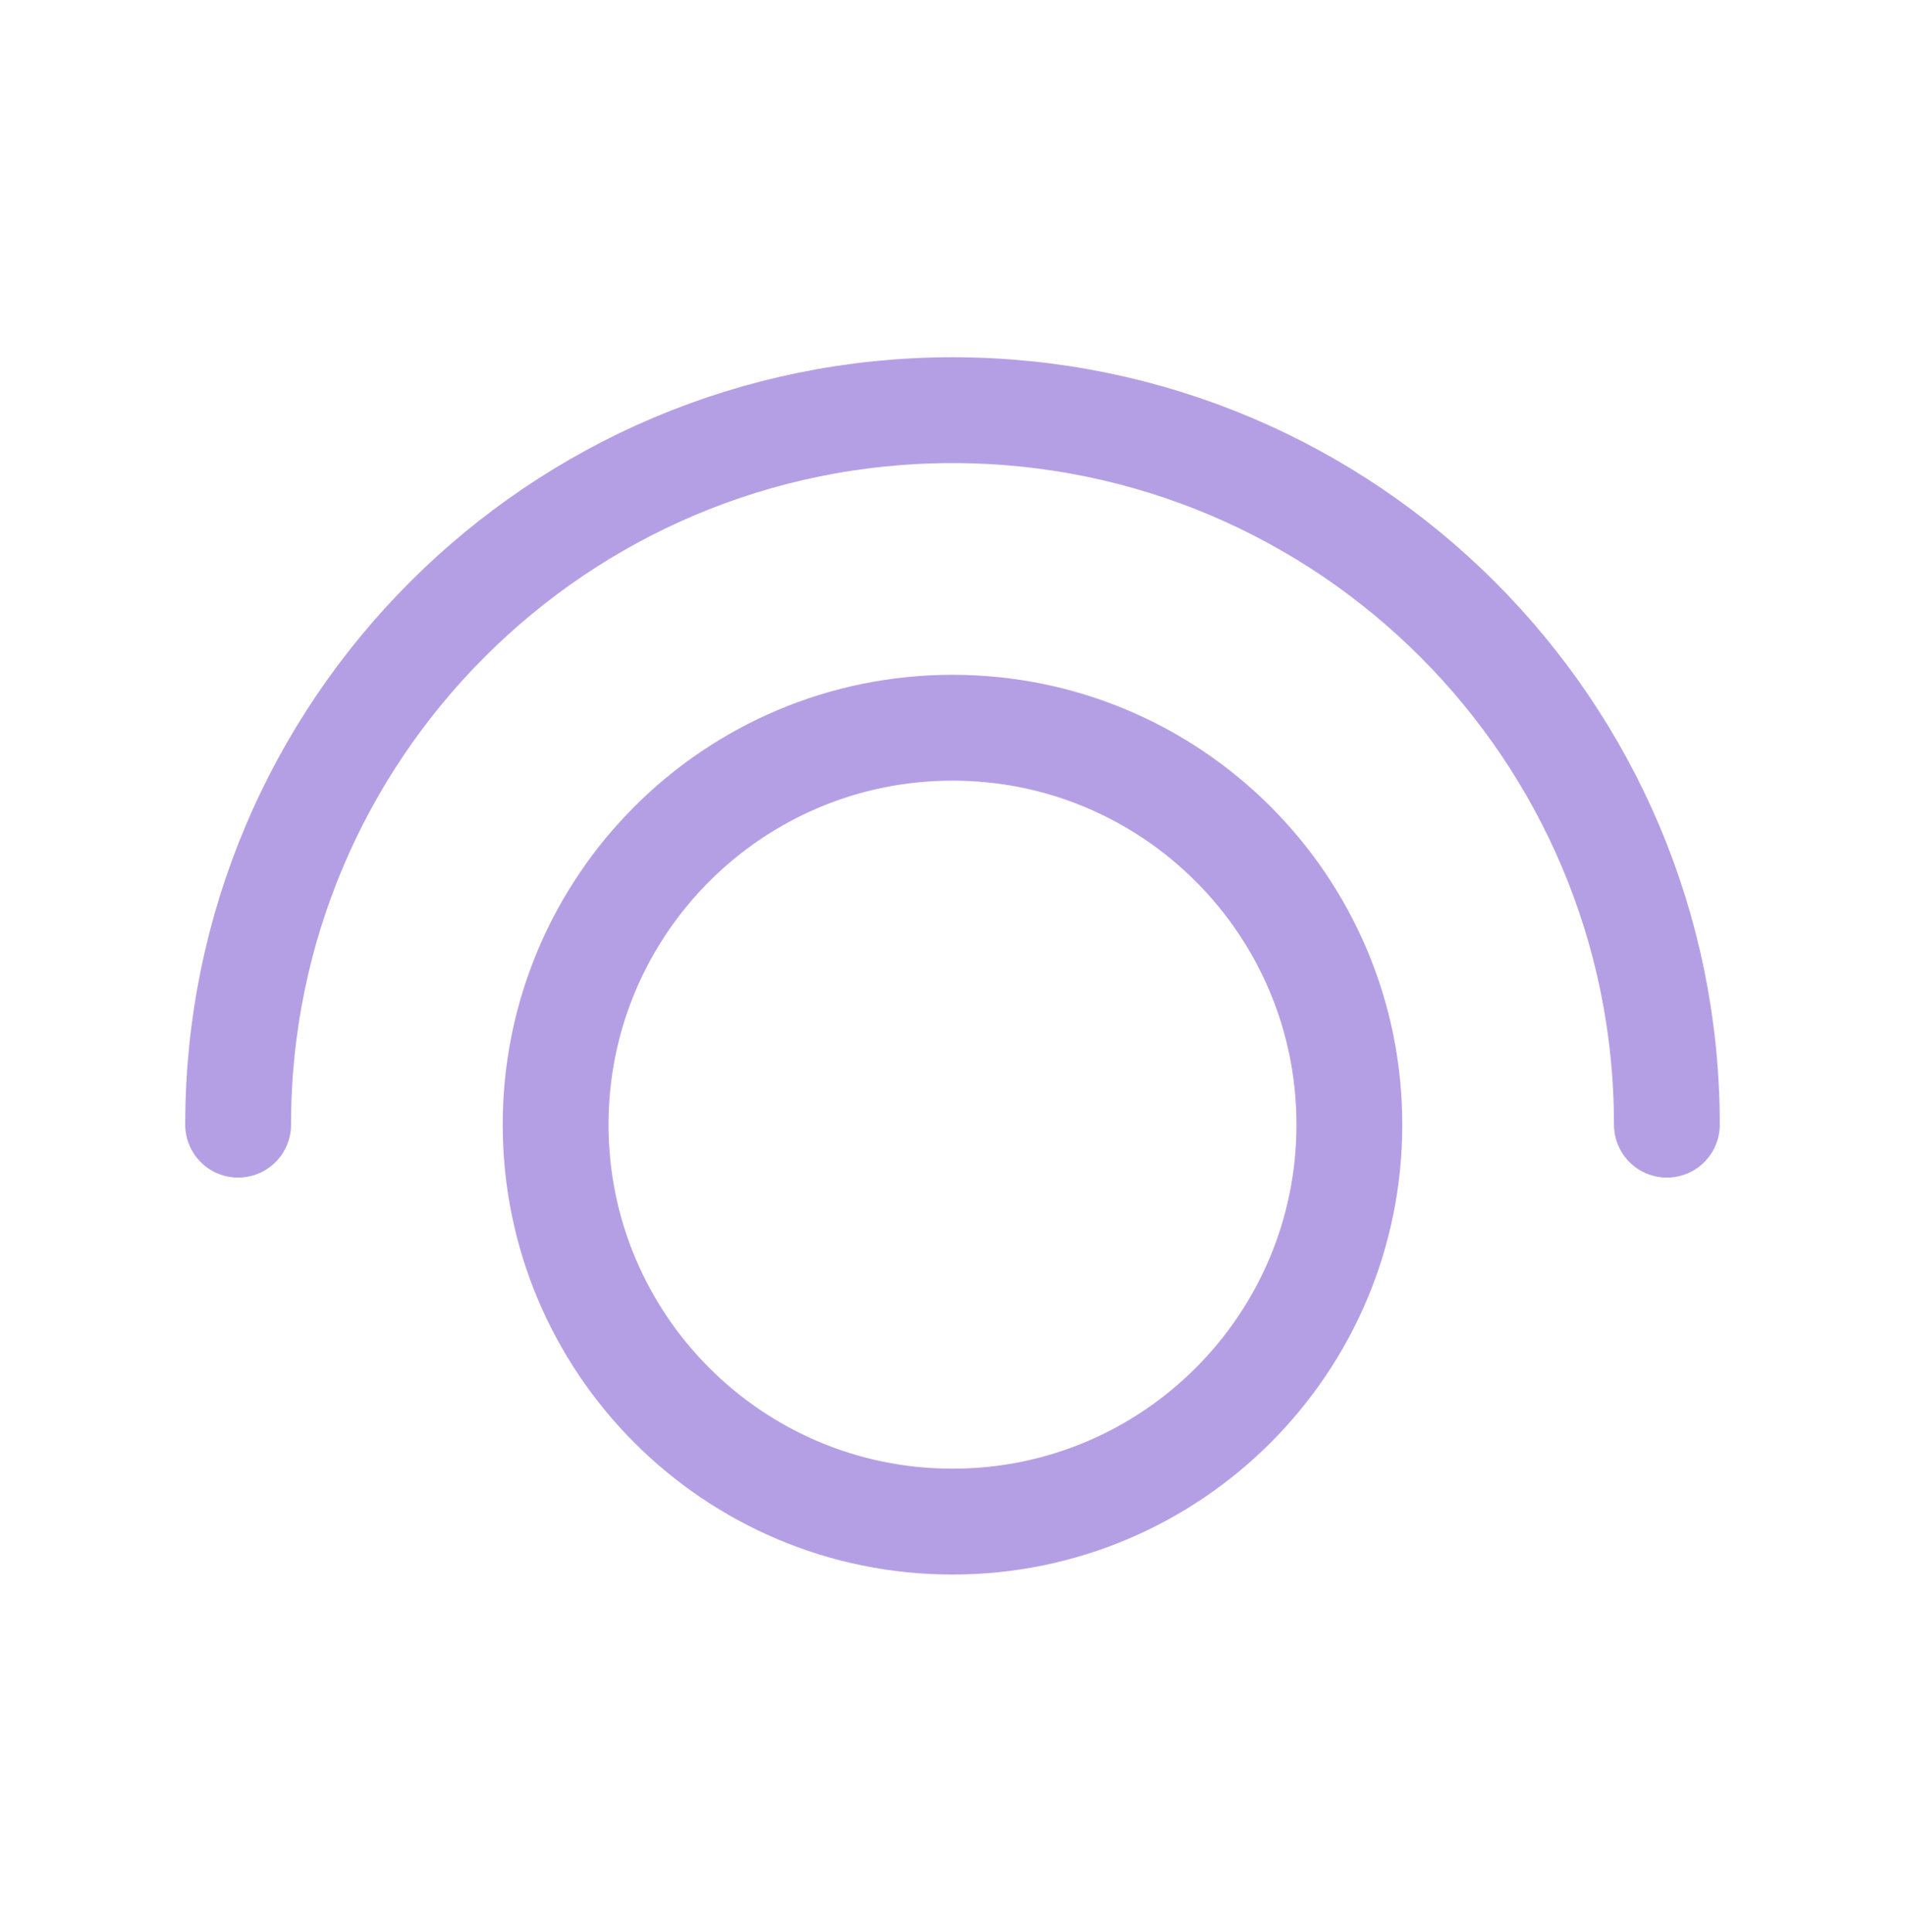 <svg xmlns="http://www.w3.org/2000/svg" width="72" height="73" viewBox="0 0 72 73" fill="none"><path d="M9 42.5C9 27.588 21.088 15.5 36 15.5C50.912 15.5 63 27.588 63 42.5M51 42.5C51 50.784 44.284 57.5 36 57.5C27.716 57.5 21 50.784 21 42.5C21 34.216 27.716 27.5 36 27.5C44.284 27.5 51 34.216 51 42.5Z" stroke="#B59FE4" stroke-width="4" stroke-linecap="round" stroke-linejoin="round"></path></svg>